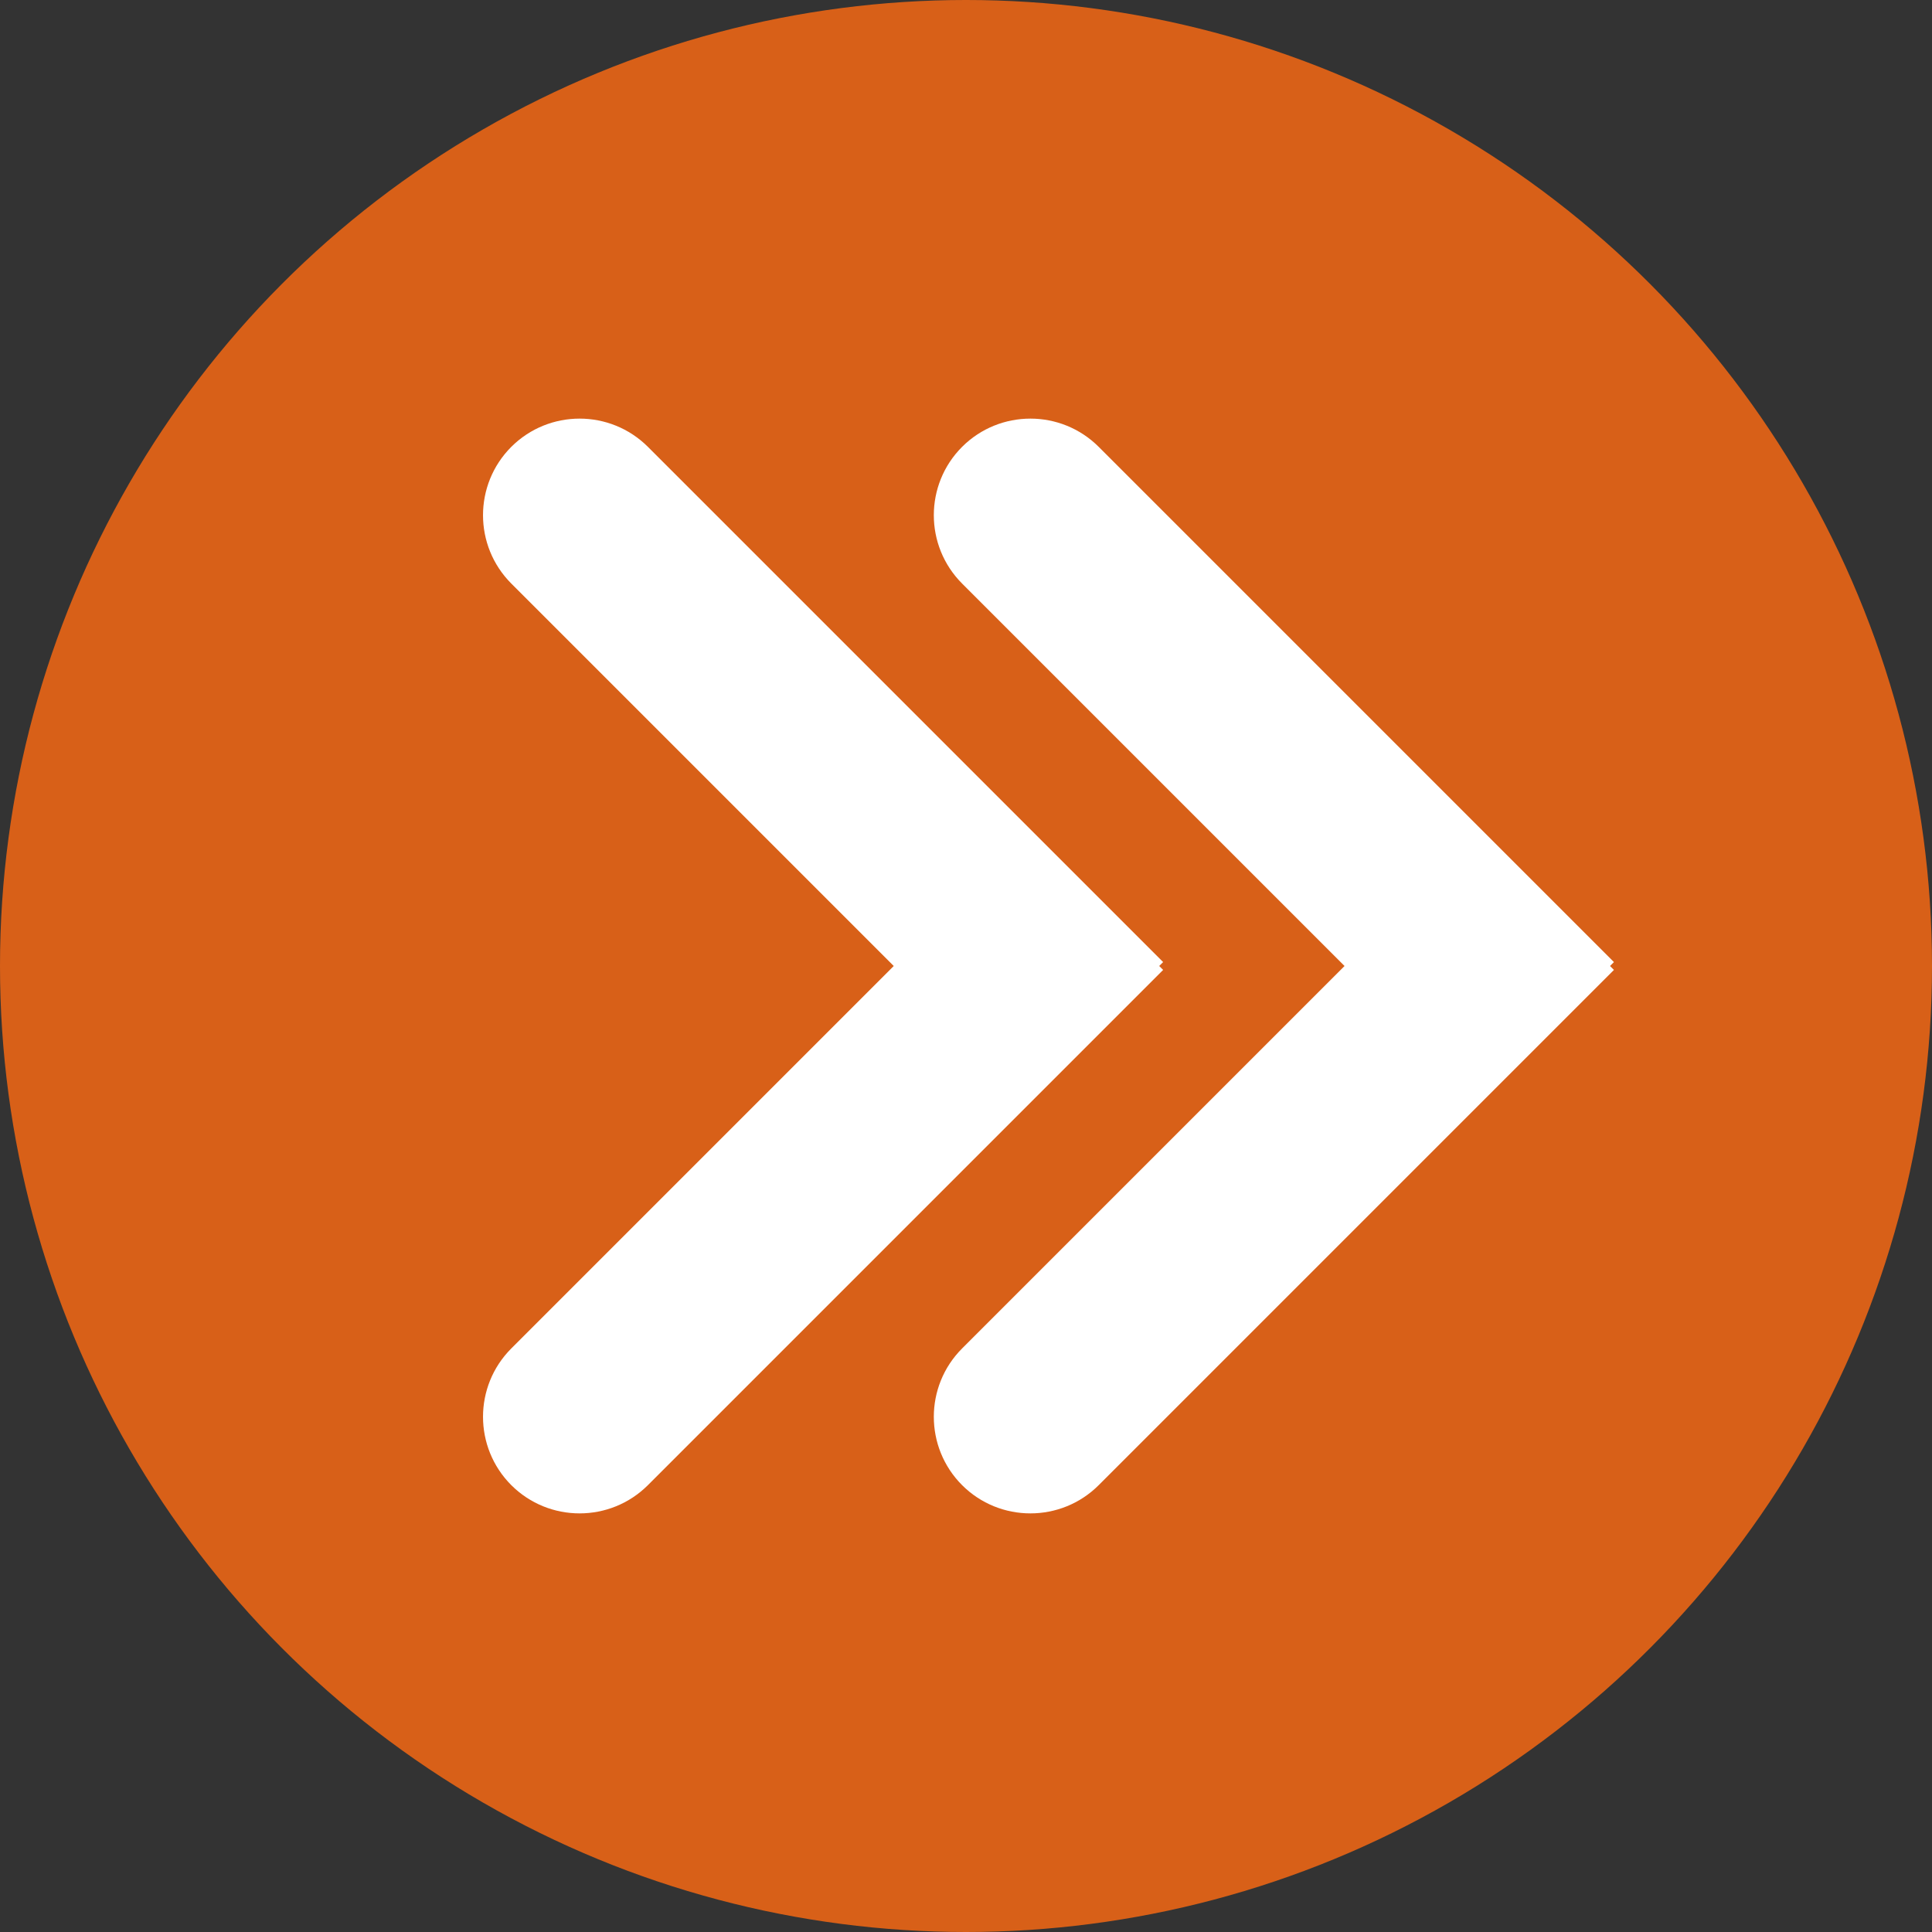 <?xml version="1.0" encoding="UTF-8"?> <svg xmlns="http://www.w3.org/2000/svg" width="30" height="30" viewBox="0 0 30 30" fill="none"><rect x="0" y="0" width="30" height="30" fill="#333333" stroke="none"/><circle cx="15" cy="15" r="15" transform="matrix(-1 0 0 1 30 0)" fill="#D86018"></circle><path d="M17.061 23.061C16.475 23.646 15.525 23.646 14.939 23.061C14.354 22.475 14.354 21.525 14.939 20.939L17.061 23.061ZM25.061 15.061L17.061 23.061L14.939 20.939L22.939 12.939L25.061 15.061Z" fill="white"></path><path d="M14.939 9.061C14.354 8.475 14.354 7.525 14.939 6.939C15.525 6.354 16.475 6.354 17.061 6.939L14.939 9.061ZM22.939 17.061L14.939 9.061L17.061 6.939L25.061 14.939L22.939 17.061Z" fill="white"></path><path d="M10.061 23.061C9.475 23.646 8.525 23.646 7.939 23.061C7.354 22.475 7.354 21.525 7.939 20.939L10.061 23.061ZM18.061 15.061L10.061 23.061L7.939 20.939L15.939 12.939L18.061 15.061Z" fill="white"></path><path d="M7.939 9.061C7.354 8.475 7.354 7.525 7.939 6.939C8.525 6.354 9.475 6.354 10.061 6.939L7.939 9.061ZM15.939 17.061L7.939 9.061L10.061 6.939L18.061 14.939L15.939 17.061Z" fill="white"></path></svg> 